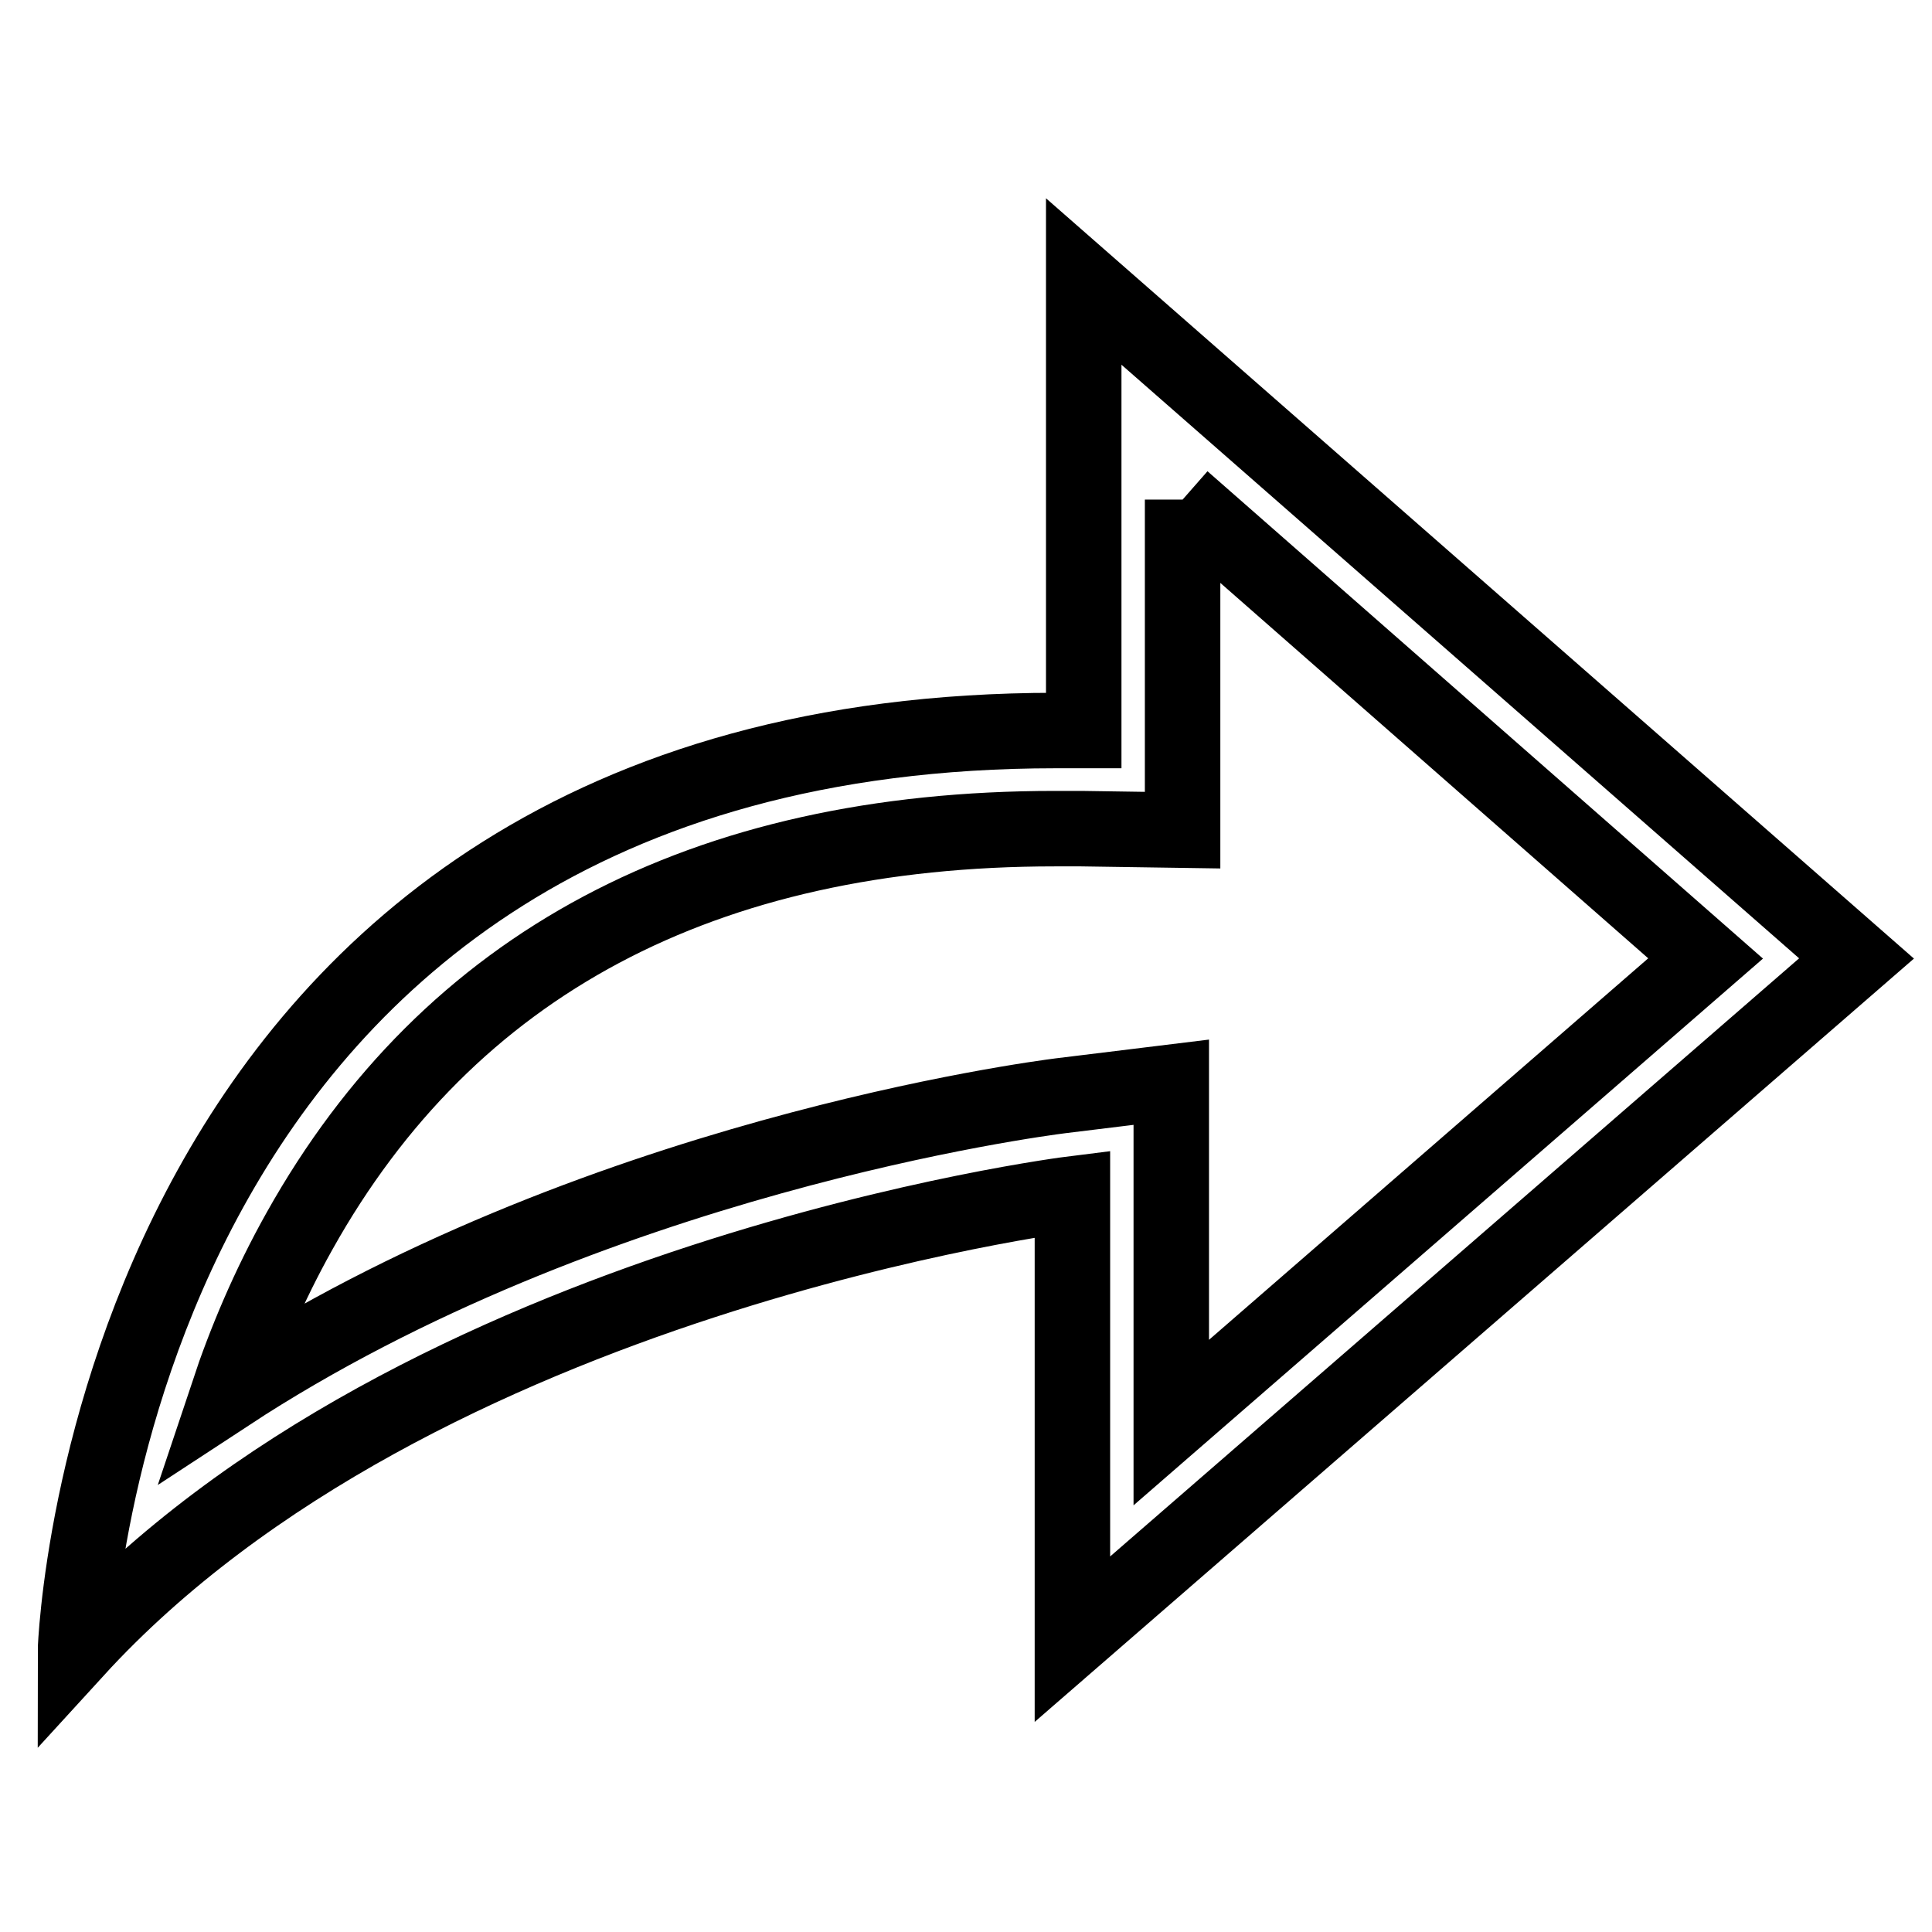 <?xml version="1.0" encoding="utf-8"?>
<!-- Svg Vector Icons : http://www.onlinewebfonts.com/icon -->
<!DOCTYPE svg PUBLIC "-//W3C//DTD SVG 1.1//EN" "http://www.w3.org/Graphics/SVG/1.1/DTD/svg11.dtd">
<svg version="1.1" xmlns="http://www.w3.org/2000/svg" xmlns:xlink="http://www.w3.org/1999/xlink" x="0px" y="0px" viewBox="0 0 256 256" enable-background="new 0 0 256 256" xml:space="preserve">
<g> <path stroke-width="10" fill-opacity="0" stroke="#000000"  d="M156.7,66.2L226,127l-70.8,61.5v-30.2v-14.9l-14.7,1.8c-3.1,0.4-62.4,8.1-110.3,39.5 c2.3-6.9,5.4-14.3,9.5-21.6c19.8-35.4,53.5-53.3,100.1-53.3c1.1,0,2.3,0,3.5,0l13.4,0.2V96.8L156.7,66.2 M143.6,37.3v59.5 c-1.2,0-2.5,0-3.7,0C14.3,96.8,10,218.2,10,218.7c45.4-49.7,132.1-60.5,132.1-60.5v59L246,127L143.6,37.3L143.6,37.3z M10,218.7 L10,218.7L10,218.7L10,218.7z"/></g>
</svg>